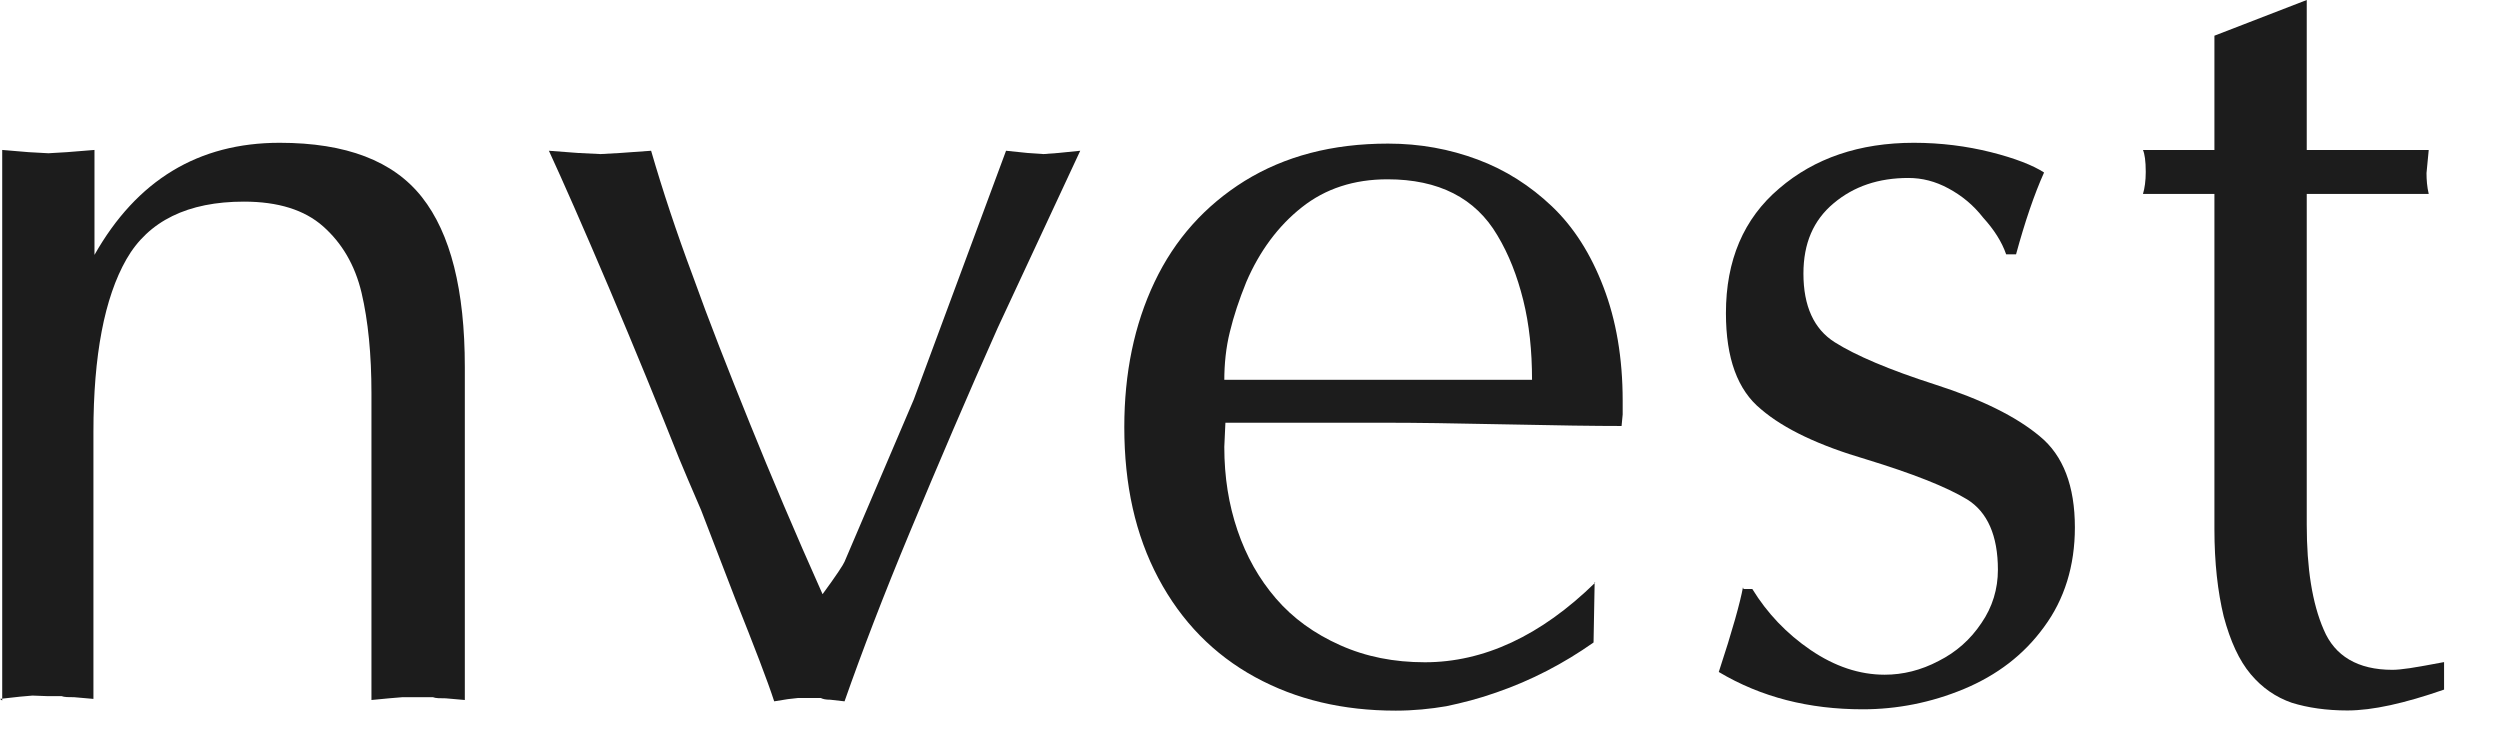 <?xml version="1.0" encoding="utf-8"?>
<svg xmlns="http://www.w3.org/2000/svg" fill="none" height="100%" overflow="visible" preserveAspectRatio="none" style="display: block;" viewBox="0 0 43 13" width="100%">
<g id="Group 2087326661">
<path d="M0.038 12.049V2.579L0.491 2.617L0.832 2.636L1.153 2.617L1.625 2.579V4.384C2.353 3.099 3.412 2.456 4.81 2.456C5.954 2.456 6.767 2.768 7.258 3.392C7.75 4.016 7.995 4.989 7.995 6.312V12.04L7.665 12.011C7.57 12.011 7.494 12.011 7.447 11.992H7.192H6.918L6.691 12.011L6.389 12.04V6.766C6.389 6.095 6.332 5.519 6.219 5.037C6.105 4.555 5.878 4.177 5.557 3.893C5.236 3.609 4.782 3.468 4.196 3.468C3.232 3.468 2.552 3.799 2.174 4.46C1.796 5.122 1.607 6.114 1.607 7.428V12.021L1.276 11.992C1.181 11.992 1.106 11.992 1.058 11.973H0.803L0.558 11.964L0.34 11.983L-7.87639e-05 12.021L0.038 12.049Z" fill="#1C1C1C" id="Vector"/>
<path d="M15.716 6.874L17.304 2.593L17.673 2.631L17.947 2.65L18.202 2.631L18.58 2.593L17.162 5.636C16.643 6.799 16.142 7.971 15.65 9.152C15.197 10.239 14.828 11.203 14.526 12.063L14.28 12.035C14.204 12.035 14.157 12.025 14.119 12.006H13.722L13.552 12.025L13.316 12.063C13.203 11.713 12.976 11.127 12.645 10.296C12.267 9.313 12.069 8.802 12.059 8.774C11.889 8.377 11.757 8.075 11.681 7.886C11.331 7.007 10.934 6.033 10.481 4.965C10.027 3.897 9.677 3.104 9.441 2.593L9.942 2.631L10.329 2.65L10.67 2.631L11.199 2.593C11.397 3.274 11.634 3.992 11.917 4.748C12.191 5.514 12.522 6.355 12.9 7.29C13.259 8.179 13.675 9.162 14.148 10.22C14.384 9.899 14.507 9.71 14.526 9.662L15.716 6.874Z" fill="#1C1C1C" id="Vector_2"/>
<path d="M21.058 6.533H26.351C26.351 6.032 26.303 5.579 26.2 5.163C26.096 4.747 25.954 4.379 25.755 4.048C25.377 3.405 24.744 3.084 23.865 3.084C23.289 3.084 22.797 3.244 22.391 3.566C21.984 3.887 21.663 4.322 21.436 4.851C21.313 5.154 21.219 5.437 21.153 5.711C21.087 5.976 21.058 6.259 21.058 6.543V6.533ZM27.428 10.011L27.409 11.051C26.899 11.41 26.341 11.703 25.736 11.911C25.443 12.015 25.15 12.09 24.876 12.147C24.602 12.194 24.309 12.223 24.007 12.223C23.1 12.223 22.296 12.034 21.587 11.646C20.879 11.259 20.321 10.692 19.924 9.945C19.527 9.198 19.338 8.338 19.338 7.346C19.338 6.42 19.508 5.588 19.858 4.851C20.208 4.114 20.727 3.537 21.408 3.112C22.098 2.687 22.911 2.47 23.875 2.47C24.423 2.47 24.933 2.564 25.415 2.744C25.897 2.923 26.322 3.197 26.691 3.547C27.069 3.906 27.362 4.369 27.579 4.936C27.797 5.503 27.91 6.155 27.91 6.893V7.129L27.891 7.327C27.447 7.327 26.776 7.318 25.888 7.299C24.999 7.28 24.328 7.271 23.875 7.271H21.077L21.058 7.686C21.058 8.206 21.134 8.679 21.285 9.123C21.436 9.567 21.654 9.955 21.947 10.295C22.24 10.635 22.608 10.9 23.052 11.098C23.497 11.297 23.979 11.391 24.508 11.391C25.519 11.391 26.502 10.937 27.438 10.021L27.428 10.011Z" fill="#1C1C1C" id="Vector_3"/>
<path d="M29.989 10.131H30.14C30.395 10.546 30.726 10.896 31.142 11.18C31.558 11.463 31.983 11.605 32.417 11.605C32.729 11.605 33.041 11.529 33.344 11.369C33.646 11.217 33.892 11 34.081 10.716C34.27 10.442 34.364 10.131 34.364 9.8C34.364 9.214 34.185 8.807 33.835 8.59C33.476 8.373 32.9 8.146 32.096 7.9C31.293 7.664 30.688 7.38 30.291 7.04C29.885 6.709 29.686 6.161 29.686 5.386C29.686 4.479 29.989 3.761 30.603 3.241C31.208 2.721 31.983 2.456 32.918 2.456C33.382 2.456 33.826 2.513 34.242 2.617C34.657 2.721 34.969 2.844 35.158 2.967C34.988 3.345 34.828 3.817 34.676 4.375H34.506C34.431 4.158 34.298 3.95 34.109 3.742C33.939 3.524 33.741 3.364 33.514 3.241C33.287 3.118 33.06 3.061 32.824 3.061C32.314 3.061 31.888 3.203 31.539 3.496C31.189 3.789 31.019 4.186 31.019 4.706C31.019 5.263 31.198 5.66 31.558 5.887C31.917 6.114 32.493 6.36 33.287 6.615C34.081 6.87 34.676 7.163 35.083 7.503C35.489 7.834 35.688 8.363 35.688 9.072C35.688 9.734 35.508 10.31 35.158 10.783C34.809 11.265 34.346 11.614 33.779 11.851C33.211 12.087 32.626 12.2 32.039 12.2C31.113 12.2 30.291 11.992 29.563 11.558C29.8 10.839 29.932 10.357 29.979 10.102L29.989 10.131Z" fill="#1C1C1C" id="Vector_4"/>
<path d="M38.088 0.614L39.676 -1.67115e-05V2.58H41.774L41.736 2.977C41.736 3.09 41.745 3.213 41.774 3.336H39.676V9.026C39.676 9.772 39.77 10.377 39.968 10.831C40.158 11.284 40.554 11.521 41.15 11.521C41.225 11.521 41.32 11.511 41.452 11.492C41.585 11.473 41.783 11.435 42.038 11.388V11.861C41.358 12.097 40.81 12.22 40.375 12.22C40.016 12.22 39.694 12.173 39.42 12.088C39.146 11.993 38.91 11.832 38.712 11.596C38.513 11.36 38.362 11.029 38.248 10.604C38.145 10.178 38.088 9.678 38.088 9.101V3.336H36.859C36.888 3.242 36.907 3.109 36.907 2.958C36.907 2.769 36.888 2.646 36.859 2.58H38.088V0.614Z" fill="#1C1C1C" id="Vector_5"/>
</g>
</svg>